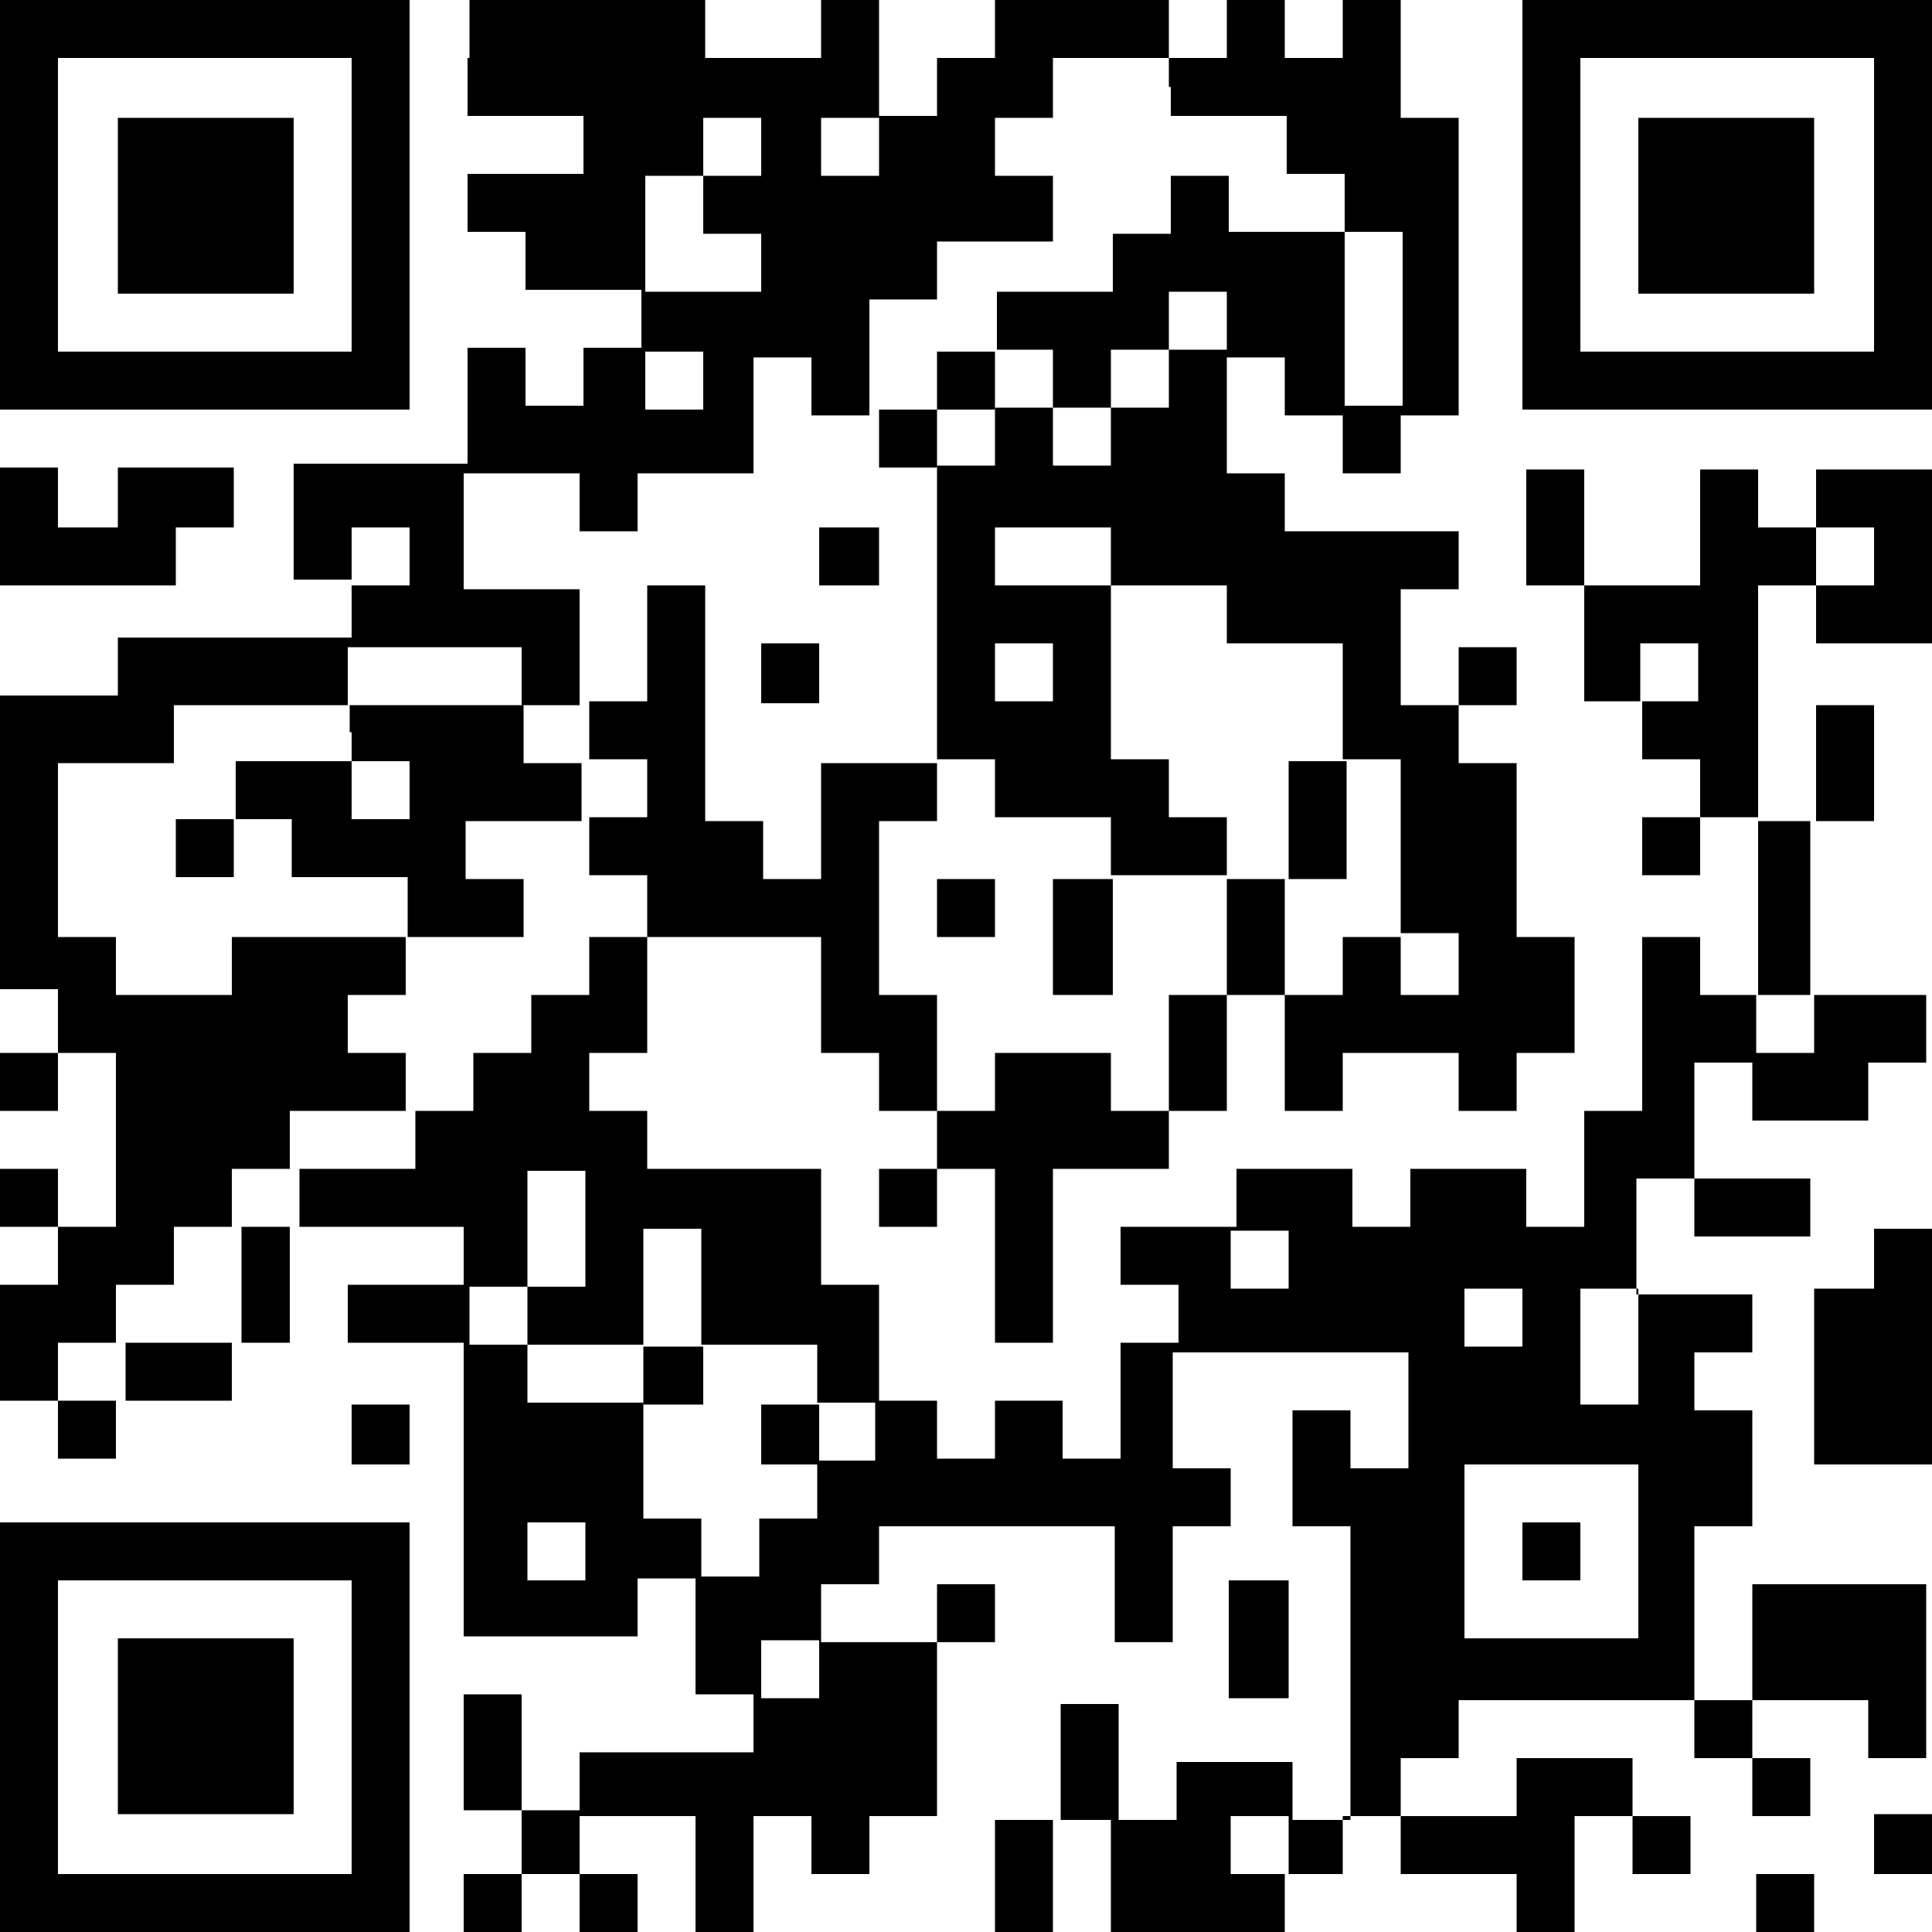 <?xml version="1.0" encoding="utf-8"?>
<!-- Generator: Adobe Illustrator 24.0.0, SVG Export Plug-In . SVG Version: 6.00 Build 0)  -->
<svg version="1.1" id="レイヤー_1" xmlns="http://www.w3.org/2000/svg" xmlns:xlink="http://www.w3.org/1999/xlink" x="0px"
	 y="0px" viewBox="0 0 100 100" style="enable-background:new 0 0 100 100;" xml:space="preserve">
<g>
	<path d="M0,10.6v10.6h10.6h10.6V10.6V0H10.6H0V10.6L0,10.6z M18.2,10.6v7.6h-7.6H3v-7.6V3h7.6h7.6V10.6L18.2,10.6z"/>
	<path d="M24.2,3v3h3h3v1.5v1.5h-3h-3v1.5v1.5h1.5h1.5v1.5v1.5h3h3v1.5v1.5h-1.5h-1.5v1.5v1.5h-1.5h-1.5v-1.5v-1.5h-1.5h-1.5v3v3
		h-4.5h-4.5v3v3h1.5h1.5v1.5v1.5h-6.1H6.1v1.5v1.5H3H0v7.6v7.6h1.5H3V53v1.5H1.5H0v1.5v1.5h1.5H3v-1.5v-1.5h1.5h1.5v4.5v4.5H4.5H3
		v-1.5v-1.5H1.5H0v1.5v1.5h1.5H3v1.5v1.5H1.5H0v3v3h1.5H3v1.5v1.5h1.5h1.5v-1.5v-1.5h3h3v-1.5v-1.5h1.5h1.5v-3v-3h4.5h4.5v1.5v1.5
		h-3h-3v1.5v1.5h3h3v7.6v7.6h4.5h4.5v-1.5v-1.5h1.5h1.5v3v3h1.5h1.5v1.5v1.5h-4.5h-4.5v1.5v1.5h-1.5h-1.5v-3v-3h-1.5h-1.5v3v3h1.5
		h1.5v1.5V97h-1.5h-1.5v1.5v1.5h1.5h1.5v-1.5V97h1.5h1.5v1.5v1.5h1.5h1.5v-1.5V97h-1.5h-1.5v-1.5v-1.5h3h3v3v3h1.5h1.5v-3v-3h1.5
		h1.5v1.5V97h1.5h1.5v-1.5v-1.5H47h1.5v-4.5v-4.5H50h1.5v-1.5v-1.5H50h-1.5v1.5v1.5h-3h-3v-1.5v-1.5h1.5h1.5v-1.5v-1.5h6.1h6.1v3v3
		h1.5h1.5v-3v-3h1.5h1.5v-1.5v-1.5h-1.5h-1.5v-3v-3h6.1h6.1v3v3h-1.5h-1.5v-1.5v-1.5h-1.5h-1.5v3v3h1.5h1.5v7.6v7.6h-1.5h-1.5v-1.5
		v-1.5h-3h-3v1.5v1.5h-1.5h-1.5v-3v-3h-1.5h-1.5v3v3H53h-1.5v3v3H53h1.5v-3v-3h1.5h1.5v3v3h4.5h4.5v-1.5V97h1.5h1.5v-1.5v-1.5h1.5
		h1.5v1.5V97h3h3v1.5v1.5h1.5h1.5v-3v-3h1.5h1.5v1.5V97h1.5h1.5v-1.5v-1.5h-1.5h-1.5v-1.5v-1.5h-3h-3v1.5v1.5h-3h-3v-1.5v-1.5h1.5
		h1.5v-1.5v-1.5h6.1h6.1v1.5v1.5h1.5h1.5v1.5v1.5h1.5h1.5v-1.5v-1.5h-1.5h-1.5v-1.5v-1.5h3h3v1.5v1.5h1.5h1.5v-4.5v-4.5h-4.5h-4.5v3
		v3h-1.5h-1.5v-4.5v-4.5h1.5h1.5v-3v-3h-1.5h-1.5v-1.5v-1.5h1.5h1.5v-1.5v-1.5h-3h-3v-3v-3h1.5h1.5v1.5v1.5h3h3v-1.5v-1.5h-3h-3v-3
		v-3h1.5h1.5v1.5v1.5h3h3v-1.5v-1.5h1.5h1.5V53v-1.5h-3h-3V47v-4.5h1.5H97v-3v-3h-1.5h-1.5v3v3h-1.5h-1.5v-6.1v-6.1h1.5h1.5v1.5v1.5
		h3h3v-4.5v-4.5h-3h-3v1.5v1.5h-1.5h-1.5v-1.5v-1.5h-1.5h-1.5v3v3h-3h-3v-3v-3h-1.5h-1.5v3v3h1.5h1.5v3v3h1.5h1.5v1.5v1.5h1.5h1.5
		v1.5v1.5h-1.5h-1.5v1.5v1.5h1.5h1.5v-1.5v-1.5h1.5h1.5V47v4.5h-1.5h-1.5V50v-1.5h-1.5h-1.5V53v4.5h-1.5h-1.5v3v3h-1.5h-1.5v-1.5
		v-1.5h-3h-3v1.5v1.5h-1.5h-1.5v-1.5v-1.5h-3h-3v1.5v1.5h-3h-3v1.5v1.5h1.5h1.5v1.5v1.5h-1.5h-1.5v3v3h-1.5h-1.5v-1.5v-1.5H53h-1.5
		v1.5v1.5H50h-1.5v-1.5v-1.5H47h-1.5v-3v-3h-1.5h-1.5v-3v-3h-4.5h-4.5v-1.5v-1.5h-1.5h-1.5v-1.5v-1.5h1.5h1.5v-3v-3h4.5h4.5v3v3h1.5
		h1.5v1.5v1.5H47h1.5v1.5v1.5H47h-1.5v1.5v1.5H47h1.5v-1.5v-1.5H50h1.5v4.5v4.5H53h1.5v-4.5v-4.5h3h3v-1.5v-1.5h1.5h1.5v-3v-3h1.5
		h1.5v3v3h1.5h1.5v-1.5v-1.5h3h3v1.5v1.5h1.5h1.5v-1.5v-1.5h1.5h1.5v-3v-3h-1.5h-1.5v-4.5v-4.5h-1.5h-1.5v-1.5v-1.5h1.5h1.5v-1.5
		v-1.5h-1.5h-1.5v1.5v1.5h-1.5h-1.5v-3v-3h1.5h1.5v-1.5v-1.5h-4.5h-4.5v-1.5v-1.5h-1.5h-1.5v-3v-3h1.5h1.5v1.5v1.5h1.5h1.5v1.5v1.5
		h1.5h1.5v-1.5v-1.5h1.5h1.5v-7.6V6.1h-1.5h-1.5V3V0h-1.5h-1.5v1.5V3h-1.5h-1.5V1.5V0h-1.5h-1.5v1.5V3h-1.5h-1.5V1.5V0h-4.5h-4.5
		v1.5V3H50h-1.5v1.5v1.5H47h-1.5V3V0h-1.5h-1.5v1.5V3h-3h-3V1.5V0h-6.1h-6.1V3L24.2,3z M60.6,4.5v1.5h3h3v1.5v1.5h1.5h1.5v1.5v1.5
		h1.5h1.5v4.5v4.5h-1.5h-1.5v-4.5v-4.5h-3h-3v-1.5V9.1h-1.5h-1.5v1.5v1.5h-1.5h-1.5v1.5v1.5h-3h-3v1.5v1.5H53h1.5v1.5v1.5h1.5h1.5
		v-1.5v-1.5h1.5h1.5v-1.5v-1.5h1.5h1.5v1.5v1.5h-1.5h-1.5v1.5v1.5h-1.5h-1.5v1.5v1.5h-1.5h-1.5v-1.5v-1.5H53h-1.5v1.5v1.5H50h-1.5
		v7.6v7.6H50h1.5v1.5v1.5h3h3v1.5v1.5h3h3v-1.5v-1.5h-1.5h-1.5v-1.5v-1.5h-1.5h-1.5v-4.5v-4.5h-3h-3v-1.5v-1.5h3h3v1.5v1.5h3h3v1.5
		v1.5h3h3v3v3h1.5h1.5v4.5v4.5h1.5h1.5V50v1.5h-1.5h-1.5V50v-1.5h-1.5h-1.5V50v1.5h-1.5h-1.5v-3v-3h-1.5h-1.5v3v3h-1.5h-1.5v3v3
		h-1.5h-1.5v-1.5v-1.5h-3h-3v1.5v1.5H50h-1.5v-3v-3H47h-1.5V47v-4.5H47h1.5v-1.5v-1.5h-3h-3v3v3h-1.5h-1.5v-1.5v-1.5h-1.5h-1.5v-6.1
		v-6.1h-1.5h-1.5v3v3h-1.5h-1.5v1.5v1.5h1.5h1.5v1.5v1.5h-1.5h-1.5v1.5v1.5h1.5h1.5V47v1.5h-1.5h-1.5V50v1.5h-1.5h-1.5V53v1.5h-1.5
		h-1.5v1.5v1.5h-1.5h-1.5v1.5v1.5h-3h-3v1.5v1.5h-1.5h-1.5v3v3h-3h-3v1.5v1.5H4.5H3v-1.5v-1.5h1.5h1.5v-1.5v-1.5h1.5h1.5v-1.5v-1.5
		h1.5h1.5v-1.5v-1.5h1.5h1.5v-1.5v-1.5h3h3v-1.5v-1.5h-1.5h-1.5V53v-1.5h1.5h1.5V50v-1.5h-4.5h-4.5V50v1.5h-3h-3V50v-1.5H4.5H3v-4.5
		v-4.5h3h3v-1.5v-1.5h4.5h4.5v-1.5v-1.5h4.5h4.5v1.5v1.5h1.5h1.5v-3v-3h-3h-3v-3v-3h3h3v1.5v1.5h1.5h1.5v-1.5v-1.5h3h3v-3v-3h1.5
		h1.5v1.5v1.5h1.5h1.5v-3v-3H47h1.5v-1.5v-1.5h3h3v-1.5V9.1H53h-1.5V7.6V6.1H53h1.5V4.5V3h3h3V4.5L60.6,4.5z M39.4,7.6v1.5h-1.5
		h-1.5v1.5v1.5h1.5h1.5v1.5v1.5h-3h-3v-3v-3h1.5h1.5V7.6V6.1h1.5h1.5V7.6L39.4,7.6z M45.5,7.6v1.5h-1.5h-1.5V7.6V6.1h1.5h1.5V7.6
		L45.5,7.6z M36.4,19.7v1.5h-1.5h-1.5v-1.5v-1.5h1.5h1.5V19.7L36.4,19.7z M21.2,28.8v1.5h-1.5h-1.5v-1.5v-1.5h1.5h1.5V28.8
		L21.2,28.8z M97,28.8v1.5h-1.5h-1.5v-1.5v-1.5h1.5H97V28.8L97,28.8z M54.5,34.8v1.5H53h-1.5v-1.5v-1.5H53h1.5V34.8L54.5,34.8z
		 M87.9,34.8v1.5h-1.5h-1.5v-1.5v-1.5h1.5h1.5V34.8L87.9,34.8z M93.9,53v1.5h-1.5h-1.5V53v-1.5h1.5h1.5V53L93.9,53z M30.3,63.6v3
		h-1.5h-1.5v1.5v1.5h3h3v-3v-3h1.5h1.5v3v3h3h3v1.5v1.5h1.5h1.5v1.5v1.5h-1.5h-1.5v1.5v1.5h-1.5h-1.5v1.5v1.5h-1.5h-1.5v-1.5v-1.5
		h-1.5h-1.5v-3v-3h-3h-3v-1.5v-1.5h-1.5h-1.5v-1.5v-1.5h1.5h1.5v-3v-3h1.5h1.5V63.6L30.3,63.6z M66.7,65.2v1.5h-1.5h-1.5v-1.5v-1.5
		h1.5h1.5V65.2L66.7,65.2z M78.8,68.2v1.5h-1.5h-1.5v-1.5v-1.5h1.5h1.5V68.2L78.8,68.2z M84.8,69.7v3h-1.5h-1.5v-3v-3h1.5h1.5V69.7
		L84.8,69.7z M84.8,80.3v4.5h-4.5h-4.5v-4.5v-4.5h4.5h4.5V80.3L84.8,80.3z M30.3,80.3v1.5h-1.5h-1.5v-1.5v-1.5h1.5h1.5V80.3
		L30.3,80.3z M42.4,86.4v1.5h-1.5h-1.5v-1.5v-1.5h1.5h1.5V86.4L42.4,86.4z M66.7,95.5V97h-1.5h-1.5v-1.5v-1.5h1.5h1.5V95.5
		L66.7,95.5z"/>
	<path d="M78.8,10.6v10.6h10.6H100V10.6V0H89.4H78.8V10.6L78.8,10.6z M97,10.6v7.6h-7.6h-7.6v-7.6V3h7.6H97V10.6L97,10.6z"/>
	<polygon points="0,27.3 0,30.3 4.5,30.3 9.1,30.3 9.1,28.8 9.1,27.3 10.6,27.3 12.1,27.3 12.1,25.8 12.1,24.2 9.1,24.2 6.1,24.2 
		6.1,25.8 6.1,27.3 4.5,27.3 3,27.3 3,25.8 3,24.2 1.5,24.2 0,24.2 0,27.3 	"/>
	<polygon points="97,65.2 97,66.7 95.5,66.7 93.9,66.7 93.9,71.2 93.9,75.8 97,75.8 100,75.8 100,69.7 100,63.6 98.5,63.6 97,63.6 
		97,65.2 	"/>
	<polygon points="18.2,74.2 18.2,75.8 19.7,75.8 21.2,75.8 21.2,74.2 21.2,72.7 19.7,72.7 18.2,72.7 18.2,74.2 	"/>
	<path d="M0,89.4V100h10.6h10.6V89.4V78.8H10.6H0V89.4L0,89.4z M18.2,89.4V97h-7.6H3v-7.6v-7.6h7.6h7.6V89.4L18.2,89.4z"/>
	<polygon points="63.6,84.8 63.6,87.9 65.2,87.9 66.7,87.9 66.7,84.8 66.7,81.8 65.2,81.8 63.6,81.8 63.6,84.8 	"/>
	<polygon points="97,95.5 97,97 98.5,97 100,97 100,95.5 100,93.9 98.5,93.9 97,93.9 97,95.5 	"/>
	<polygon points="90.9,98.5 90.9,100 92.4,100 93.9,100 93.9,98.5 93.9,97 92.4,97 90.9,97 90.9,98.5 	"/>
	<polygon points="6.1,10.6 6.1,15.2 10.6,15.2 15.2,15.2 15.2,10.6 15.2,6.1 10.6,6.1 6.1,6.1 6.1,10.6 	"/>
	<polygon points="48.5,19.7 48.5,21.2 47,21.2 45.5,21.2 45.5,22.7 45.5,24.2 47,24.2 48.5,24.2 48.5,22.7 48.5,21.2 50,21.2 
		51.5,21.2 51.5,19.7 51.5,18.2 50,18.2 48.5,18.2 48.5,19.7 	"/>
	<polygon points="42.4,28.8 42.4,30.3 43.9,30.3 45.5,30.3 45.5,28.8 45.5,27.3 43.9,27.3 42.4,27.3 42.4,28.8 	"/>
	<polygon points="39.4,34.8 39.4,36.4 40.9,36.4 42.4,36.4 42.4,34.8 42.4,33.3 40.9,33.3 39.4,33.3 39.4,34.8 	"/>
	<path d="M18.2,37.9v1.5h-3h-3v1.5v1.5h-1.5H9.1v1.5v1.5h1.5h1.5v-1.5v-1.5h1.5h1.5v1.5v1.5h3h3V47v1.5h3h3V47v-1.5h-1.5h-1.5v-1.5
		v-1.5h3h3v-1.5v-1.5h-1.5h-1.5v-1.5v-1.5h-4.5h-4.5V37.9L18.2,37.9z M21.2,40.9v1.5h-1.5h-1.5v-1.5v-1.5h1.5h1.5V40.9L21.2,40.9z"
		/>
	<polygon points="66.7,42.4 66.7,45.5 68.2,45.5 69.7,45.5 69.7,42.4 69.7,39.4 68.2,39.4 66.7,39.4 66.7,42.4 	"/>
	<polygon points="48.5,47 48.5,48.5 50,48.5 51.5,48.5 51.5,47 51.5,45.5 50,45.5 48.5,45.5 48.5,47 	"/>
	<polygon points="54.5,48.5 54.5,51.5 56.1,51.5 57.6,51.5 57.6,48.5 57.6,45.5 56.1,45.5 54.5,45.5 54.5,48.5 	"/>
	<polygon points="33.3,71.2 33.3,72.7 34.8,72.7 36.4,72.7 36.4,71.2 36.4,69.7 34.8,69.7 33.3,69.7 33.3,71.2 	"/>
	<polygon points="39.4,74.2 39.4,75.8 40.9,75.8 42.4,75.8 42.4,74.2 42.4,72.7 40.9,72.7 39.4,72.7 39.4,74.2 	"/>
	<polygon points="78.8,80.3 78.8,81.8 80.3,81.8 81.8,81.8 81.8,80.3 81.8,78.8 80.3,78.8 78.8,78.8 78.8,80.3 	"/>
	<polygon points="84.8,10.6 84.8,15.2 89.4,15.2 93.9,15.2 93.9,10.6 93.9,6.1 89.4,6.1 84.8,6.1 84.8,10.6 	"/>
	<polygon points="6.1,89.4 6.1,93.9 10.6,93.9 15.2,93.9 15.2,89.4 15.2,84.8 10.6,84.8 6.1,84.8 6.1,89.4 	"/>
</g>
</svg>

